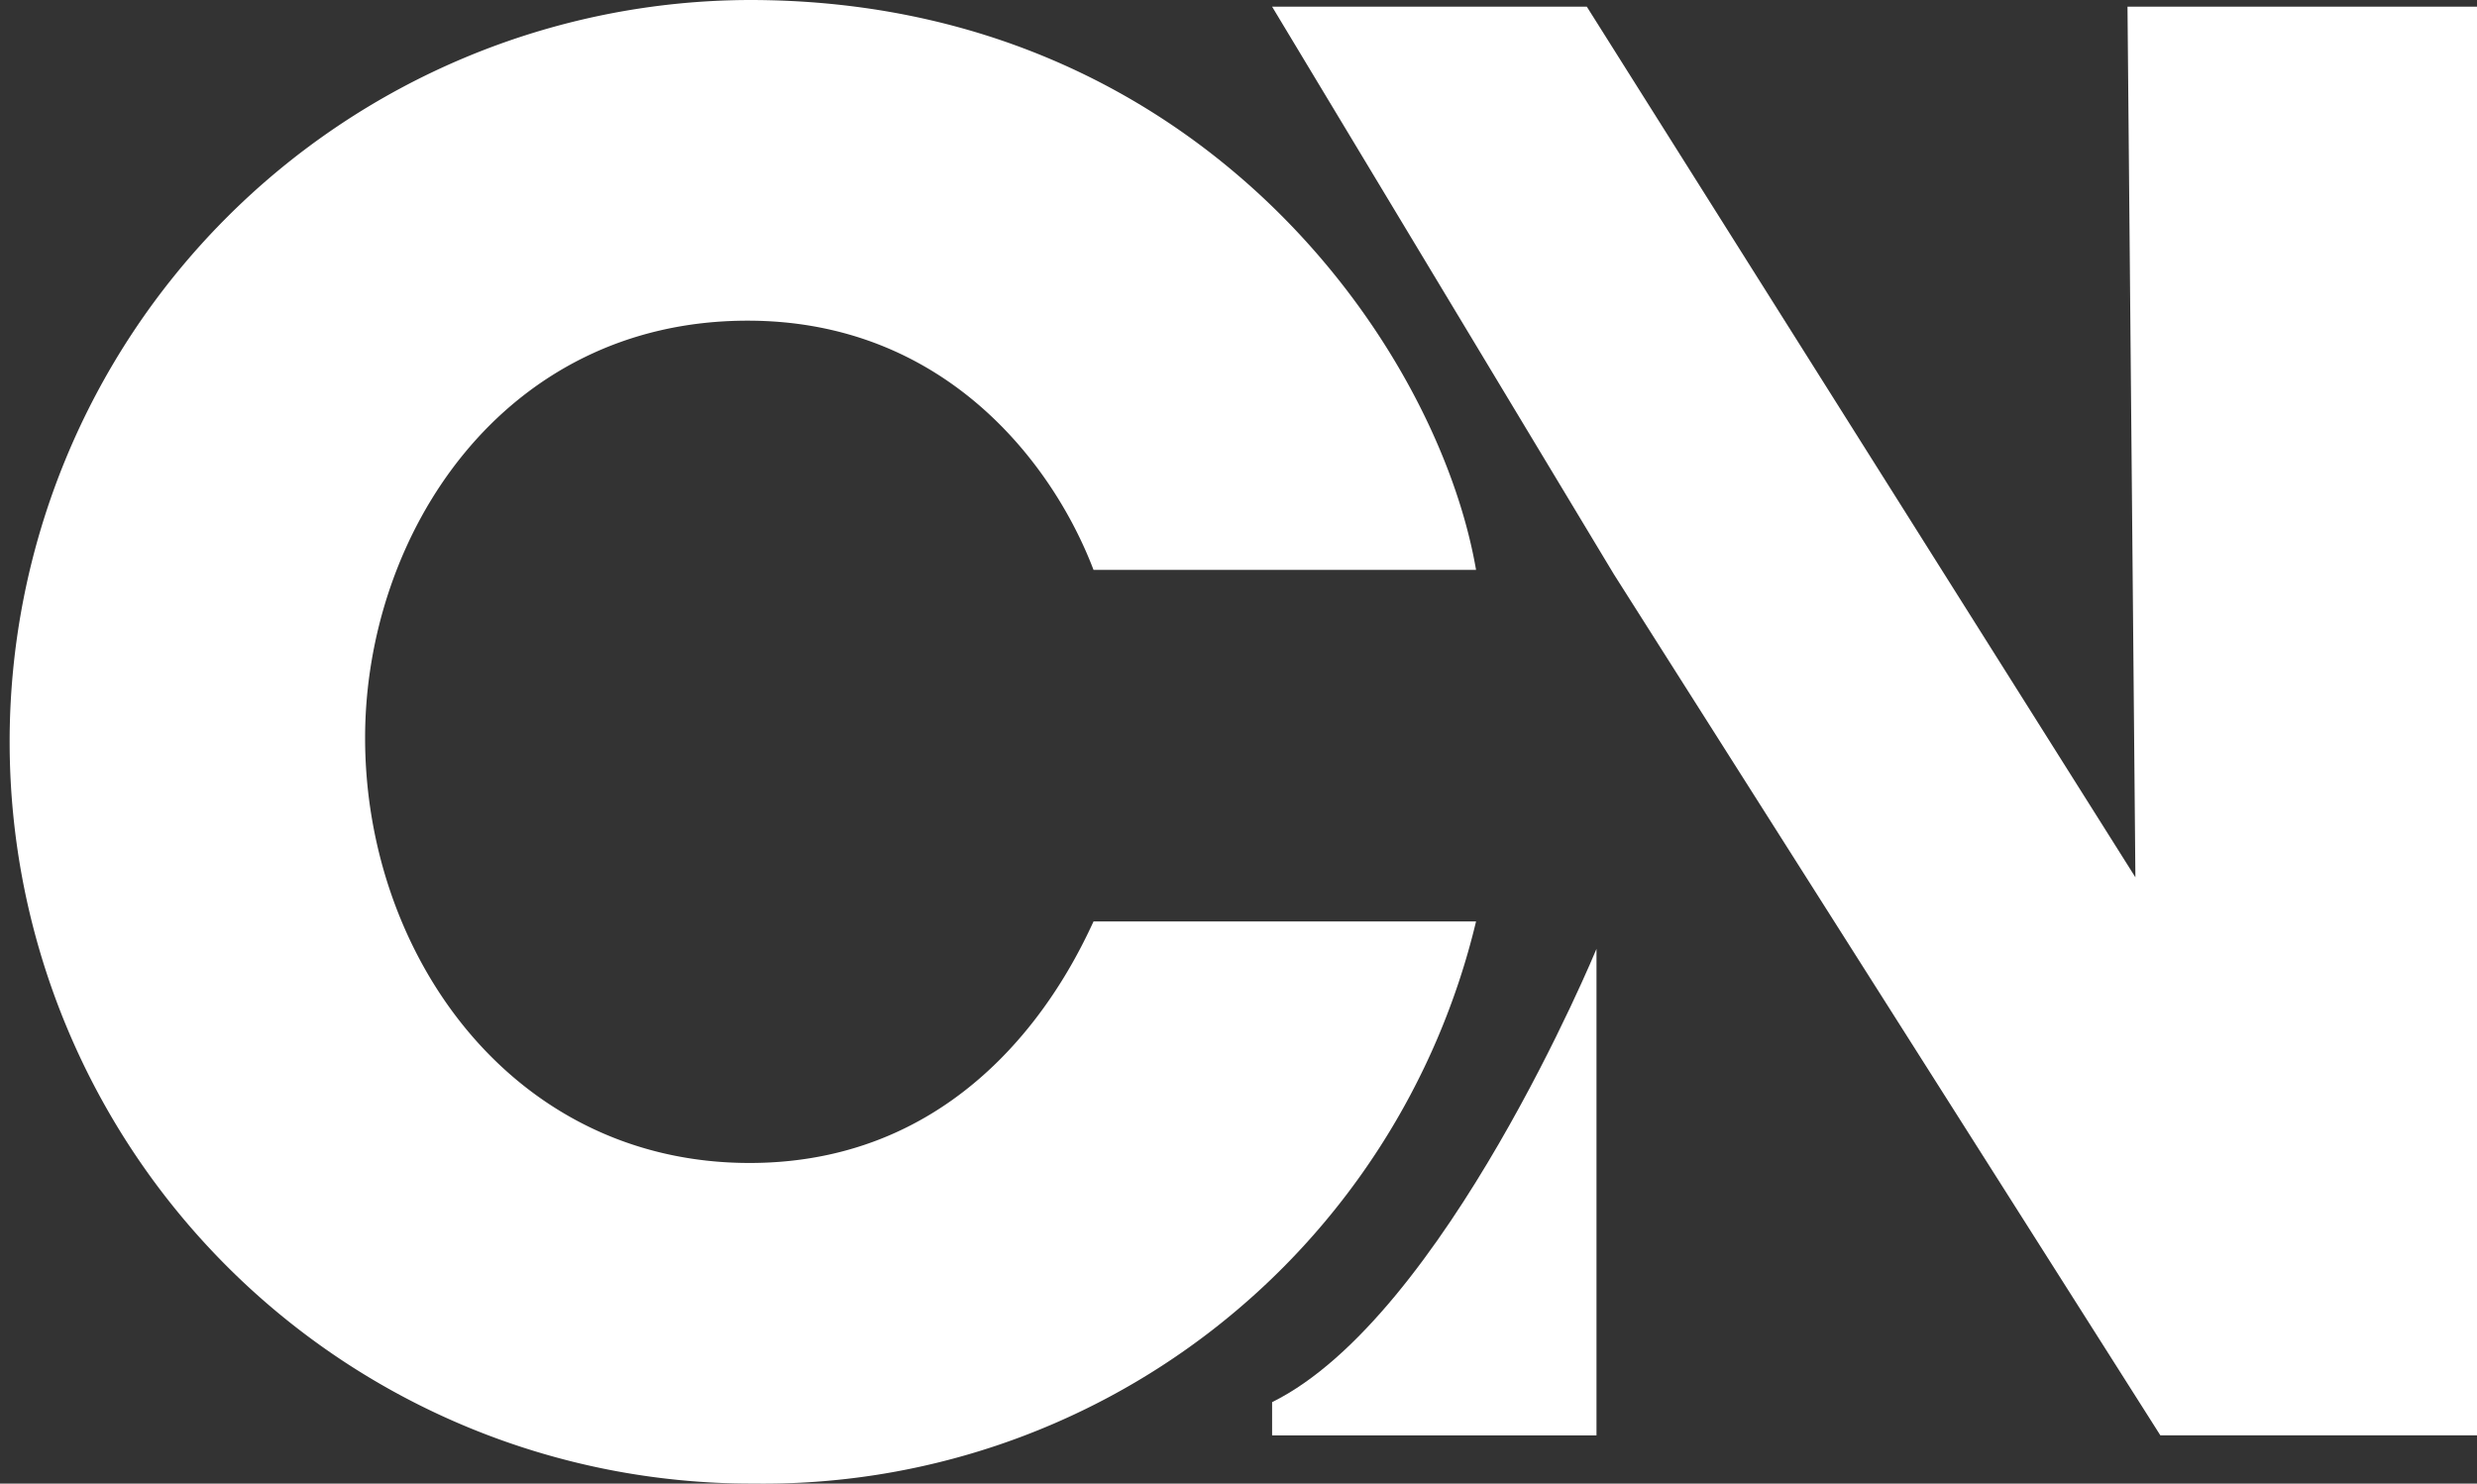 <?xml version="1.0" encoding="UTF-8"?>
<svg xmlns="http://www.w3.org/2000/svg" xmlns:xlink="http://www.w3.org/1999/xlink" width="91.815" height="55" viewBox="0 0 91.815 55">
  <rect x="0" y="0" width="91.815" height="55" fill="#333333" stroke="none"/>
  <defs>
    <clipPath id="clip-path">
      <rect id="Rectangle_211" data-name="Rectangle 211" width="91.815" height="55" fill="#fff"></rect>
    </clipPath>
  </defs>
  <g id="Chris_Noon_Creative_Logo" data-name="Chris Noon Creative Logo" style="mix-blend-mode: difference;isolation: isolate">
    <g id="Group_456" data-name="Group 456" transform="translate(0 0)" clip-path="url(#clip-path)">
      <path id="Path_139" data-name="Path 139" d="M56,58.581v1.232H68.024V41.777S62.387,55.426,56,58.581" transform="translate(-8.847 -6.6)" fill="#fff"></path>
      <path id="Path_140" data-name="Path 140" d="M54.713,34.16A27.162,27.162,0,0,1,27.929,55a27.5,27.5,0,1,1-.143-55C44.4,0,53.281,12.819,54.713,21.127H40.534c-1.5-3.938-5.514-9.239-12.82-9.239-9.1,0-14.181,7.949-14.181,15.469,0,8.022,5.444,15.757,14.252,15.757,8.451,0,11.888-7.091,12.749-8.953Z" transform="translate(0 0)" fill="#fff"></path>
      <path id="Path_141" data-name="Path 141" d="M88,32.57,87.707.293h12.956V53.258H88.925L68.668,21.334,56,.293H67.665Z" transform="translate(-8.847 -0.046)" fill="#fff"></path>
    </g>
  </g>
</svg>
